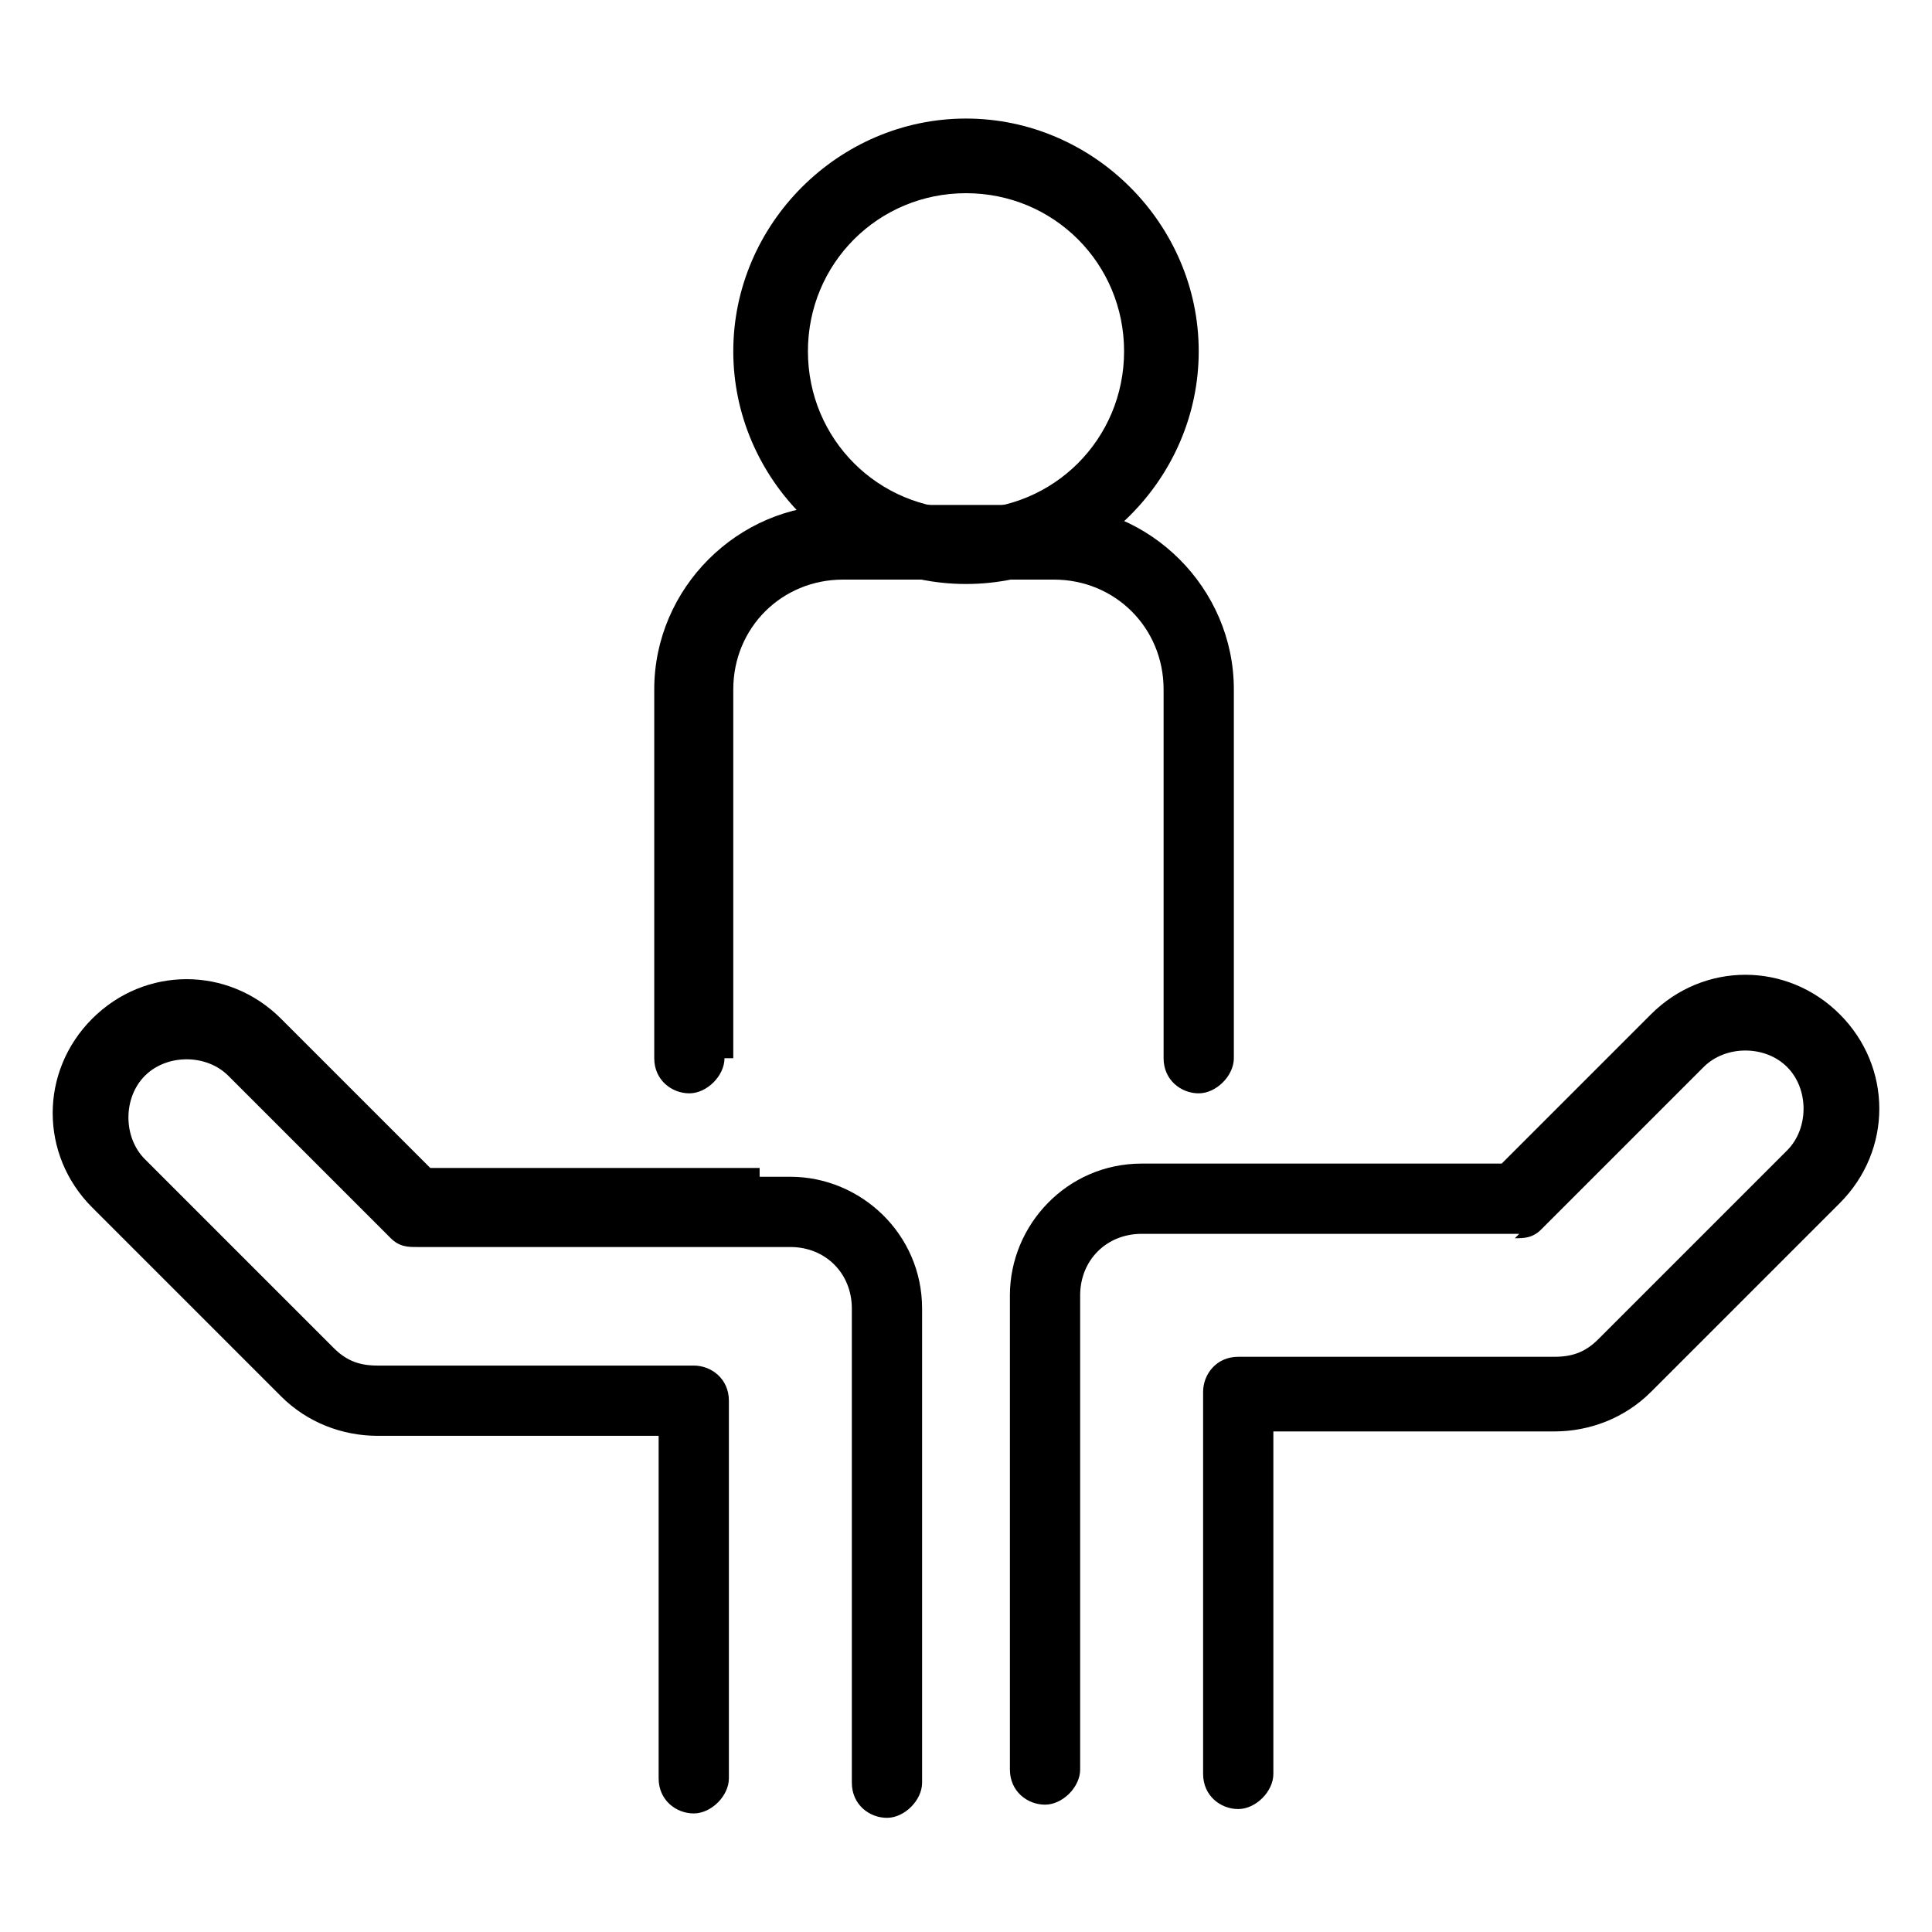 <?xml version="1.0" encoding="UTF-8"?>
<svg id="Ebene_1" xmlns="http://www.w3.org/2000/svg" version="1.1" viewBox="0 0 44 44">
  <!-- Generator: Adobe Illustrator 29.5.1, SVG Export Plug-In . SVG Version: 2.1.0 Build 141)  -->
  <path d="M25.6,8c0-2-1.6-3.6-3.6-3.6s-3.6,1.6-3.6,3.6,1.6,3.6,3.6,3.6,3.6-1.6,3.6-3.6h0ZM27.3,8c0,2.9-2.4,5.3-5.3,5.3s-5.3-2.4-5.3-5.3,2.4-5.3,5.3-5.3,5.3,2.4,5.3,5.3Z"/>
  <path d="M16.7,24.1v-8.4c0-1.4,1.1-2.5,2.5-2.5h4.8c1.4,0,2.5,1.1,2.5,2.5v8.4c0,.5.4.8.8.8s.8-.4.8-.8v-8.4c0-2.3-1.9-4.2-4.2-4.2h-4.8c-2.3,0-4.2,1.9-4.2,4.2v8.4c0,.5.4.8.8.8s.8-.4.8-.8h0ZM17.3,26.6h-7.5l-3.4-3.4c-1.2-1.2-3.1-1.2-4.3,0-1.2,1.2-1.2,3.1,0,4.3l4.3,4.3c.6.6,1.4.9,2.2.9,0,0,6.4,0,6.4,0v7.8c0,.5.4.8.8.8s.8-.4.8-.8v-8.6c0-.5-.4-.8-.8-.8h-7.2c-.4,0-.7-.1-1-.4l-4.3-4.3c-.5-.5-.5-1.4,0-1.9.5-.5,1.4-.5,1.9,0l3.7,3.7c.2.2.4.2.6.2h7.8s0,0,0,0h.7c.8,0,1.4.6,1.4,1.4v10.8c0,.5.4.8.8.8s.8-.4.8-.8v-10.8c0-1.7-1.4-3-3-3h-.7s0,0,0,0h0ZM34.5,28.2c.2,0,.4,0,.6-.2l3.7-3.7c.5-.5,1.4-.5,1.9,0s.5,1.4,0,1.9l-4.3,4.3c-.3.3-.6.4-1,.4q-.2,0-.2,0s0,0,.2,0h-7.2c-.5,0-.8.4-.8.8v8.7c0,.5.4.8.8.8s.8-.4.8-.8v-7.8h6.4c.8,0,1.6-.3,2.2-.9l4.3-4.3c1.2-1.2,1.2-3.1,0-4.3-1.2-1.2-3.1-1.2-4.3,0l-3.4,3.4h-7.5s-.7,0-.7,0c-1.7,0-3,1.4-3,3v10.8c0,.5.4.8.8.8s.8-.4.8-.8v-10.8c0-.8.6-1.4,1.4-1.4h.8s7.8,0,7.8,0h0Z"/>
</svg>